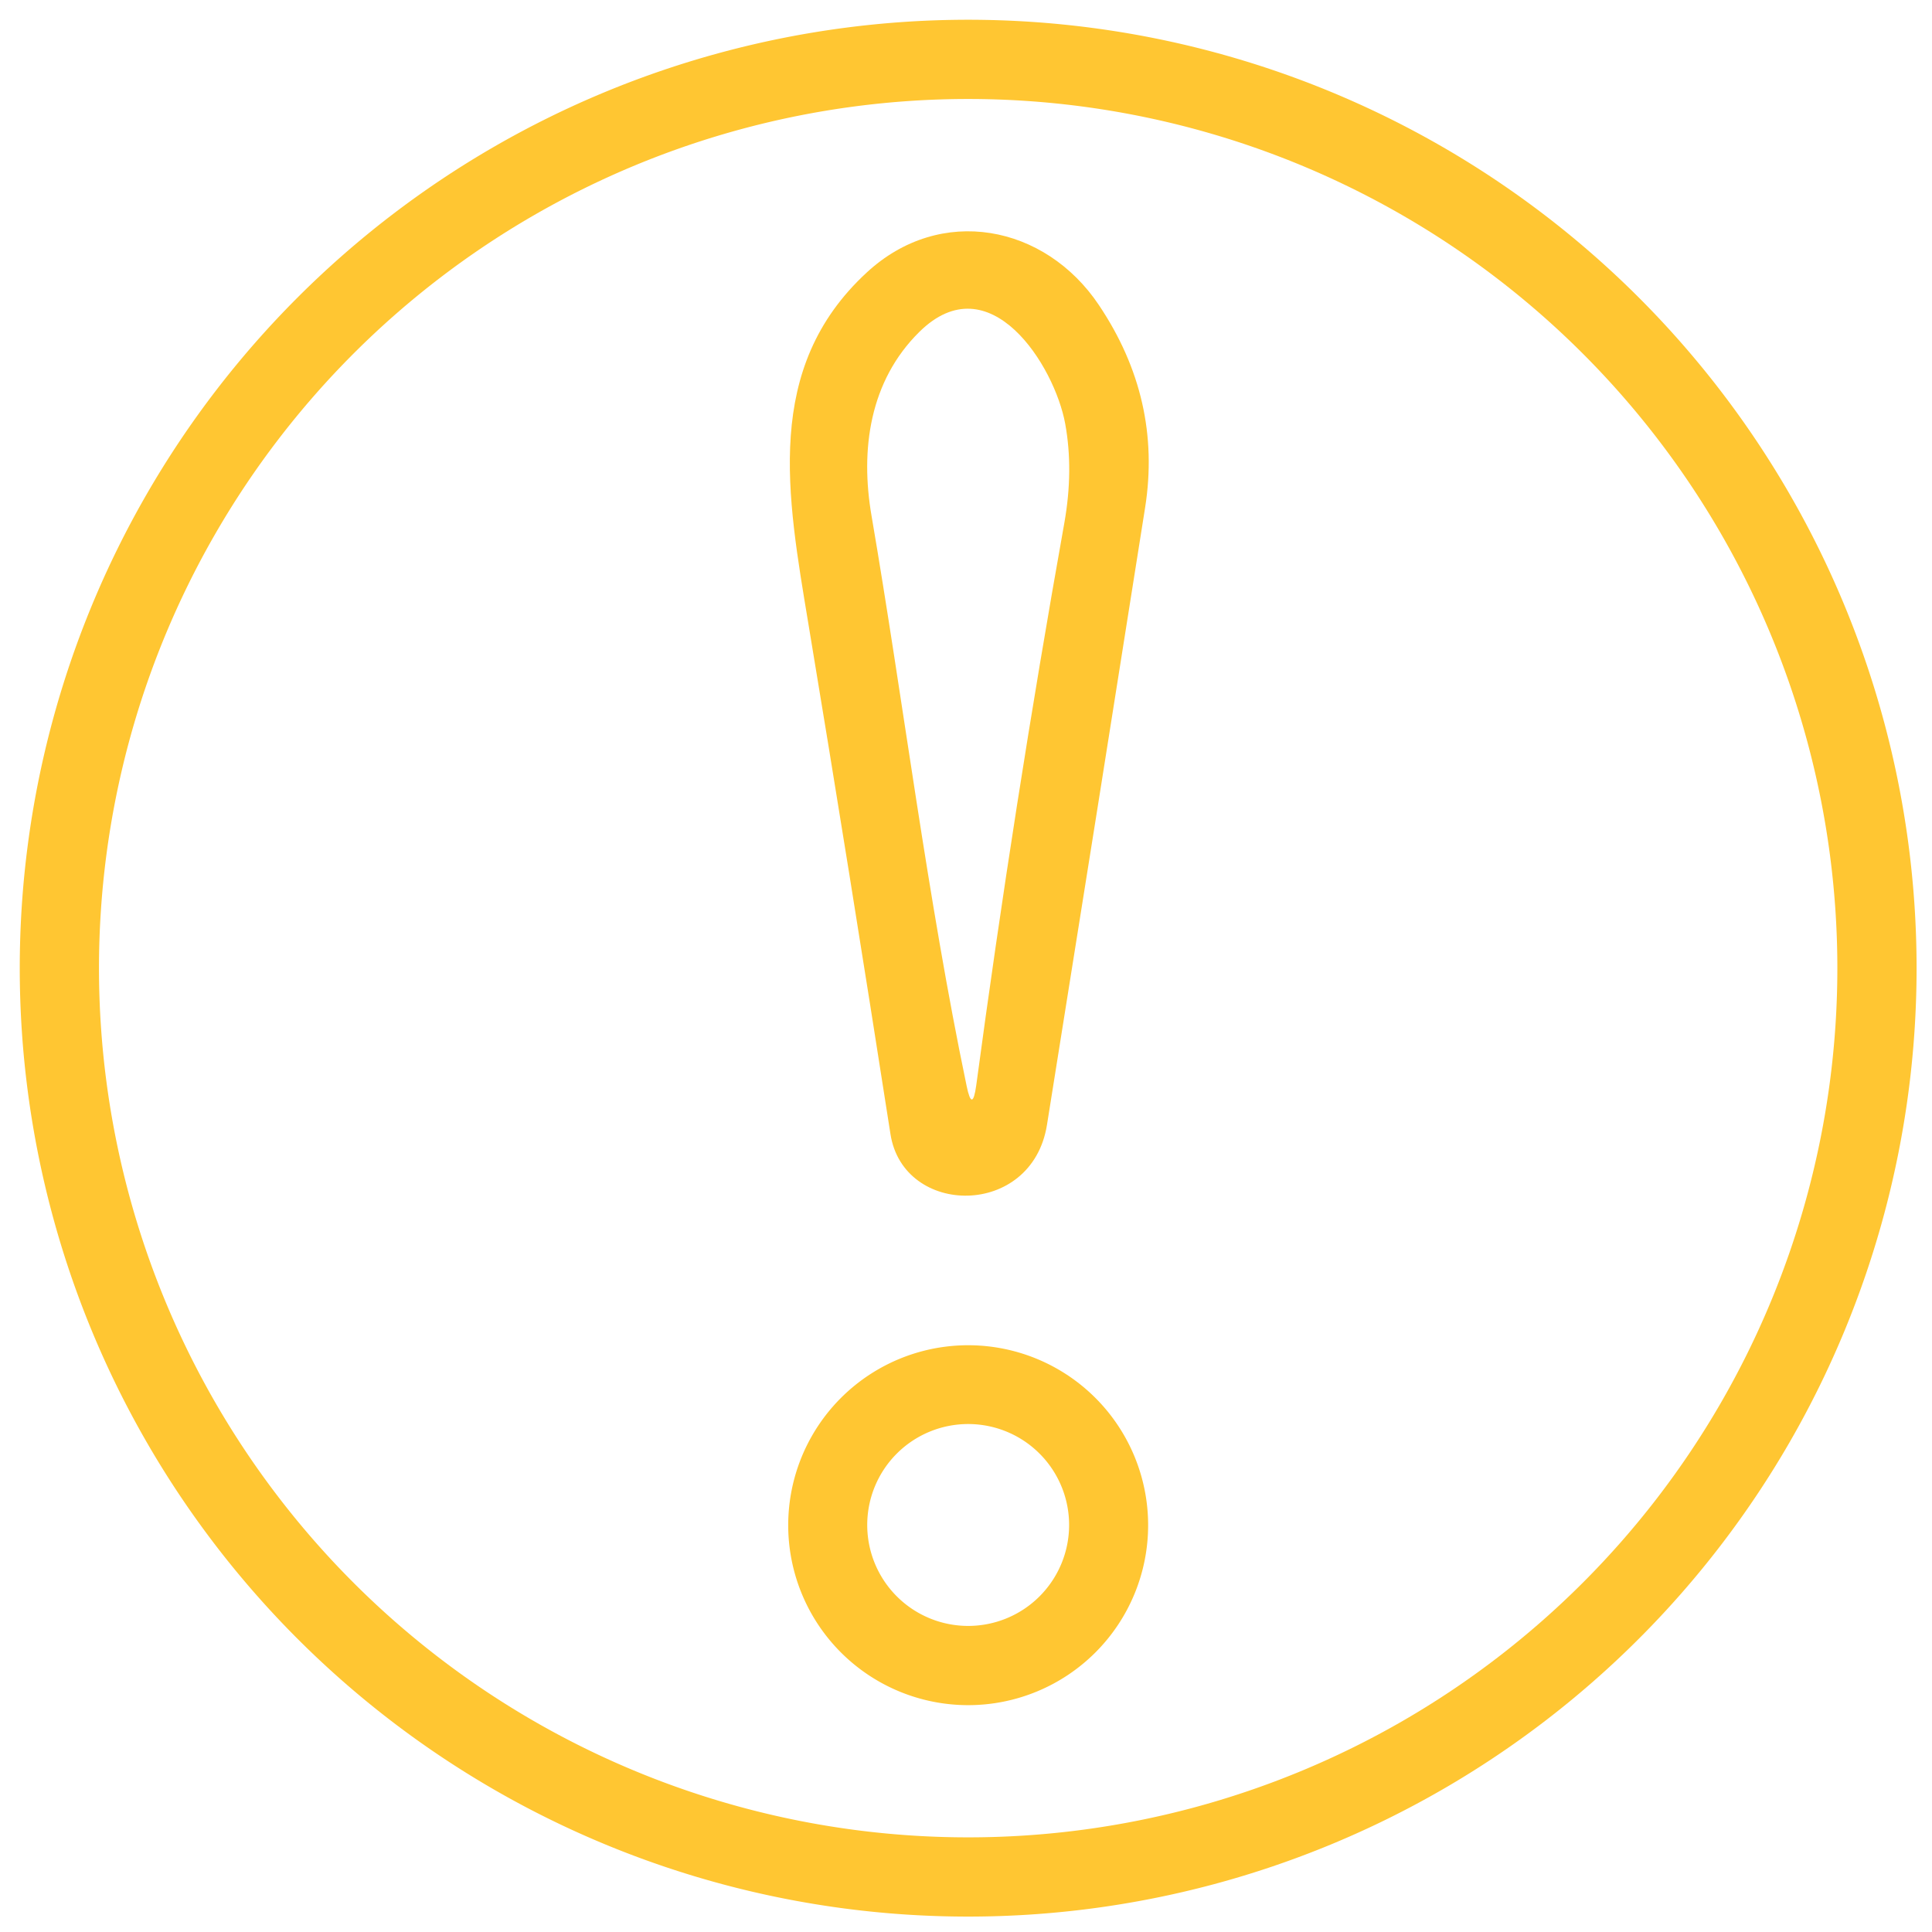 <?xml version="1.0" encoding="UTF-8" standalone="no"?>
<!DOCTYPE svg PUBLIC "-//W3C//DTD SVG 1.1//EN" "http://www.w3.org/Graphics/SVG/1.1/DTD/svg11.dtd">
<svg xmlns="http://www.w3.org/2000/svg" version="1.1" viewBox="0.00 0.00 89.00 89.00">
<path fill="#ffc632" d="
  M 88.29 44.60
  A 43.69 43.69 0.0 0 1 44.60 88.29
  A 43.69 43.69 0.0 0 1 0.91 44.60
  A 43.69 43.69 0.0 0 1 44.60 0.91
  A 43.69 43.69 0.0 0 1 88.29 44.60
  Z
  M 84.64 44.60
  A 40.04 40.04 0.0 0 0 44.60 4.56
  A 40.04 40.04 0.0 0 0 4.56 44.60
  A 40.04 40.04 0.0 0 0 44.60 84.64
  A 40.04 40.04 0.0 0 0 84.64 44.60
  Z"
/>
<path fill="#ffc632" d="
  M 37.24 28.74
  C 36.26 22.82 35.16 16.96 39.92 12.56
  C 43.33 9.40 48.15 10.36 50.62 14.05
  Q 53.54 18.40 52.75 23.39
  Q 50.60 37.01 48.23 51.82
  C 47.54 56.13 41.61 56.06 41.02 52.24
  Q 39.13 40.12 37.24 28.74
  Z
  M 40.15 23.77
  C 41.61 32.30 42.72 41.36 44.53 50.03
  Q 44.79 51.28 44.97 50.01
  Q 46.70 37.13 49.03 24.09
  Q 49.46 21.66 49.07 19.52
  C 48.58 16.84 45.59 12.09 42.35 15.29
  C 40.06 17.55 39.62 20.71 40.15 23.77
  Z"
/>
<path fill="#ffc632" d="
  M 52.89 70.26
  A 8.29 8.29 0.0 0 1 44.60 78.55
  A 8.29 8.29 0.0 0 1 36.31 70.26
  A 8.29 8.29 0.0 0 1 44.60 61.97
  A 8.29 8.29 0.0 0 1 52.89 70.26
  Z
  M 49.25 70.25
  A 4.65 4.65 0.0 0 0 44.60 65.60
  A 4.65 4.65 0.0 0 0 39.95 70.25
  A 4.65 4.65 0.0 0 0 44.60 74.90
  A 4.65 4.65 0.0 0 0 49.25 70.25
  Z"
/>
</svg>
